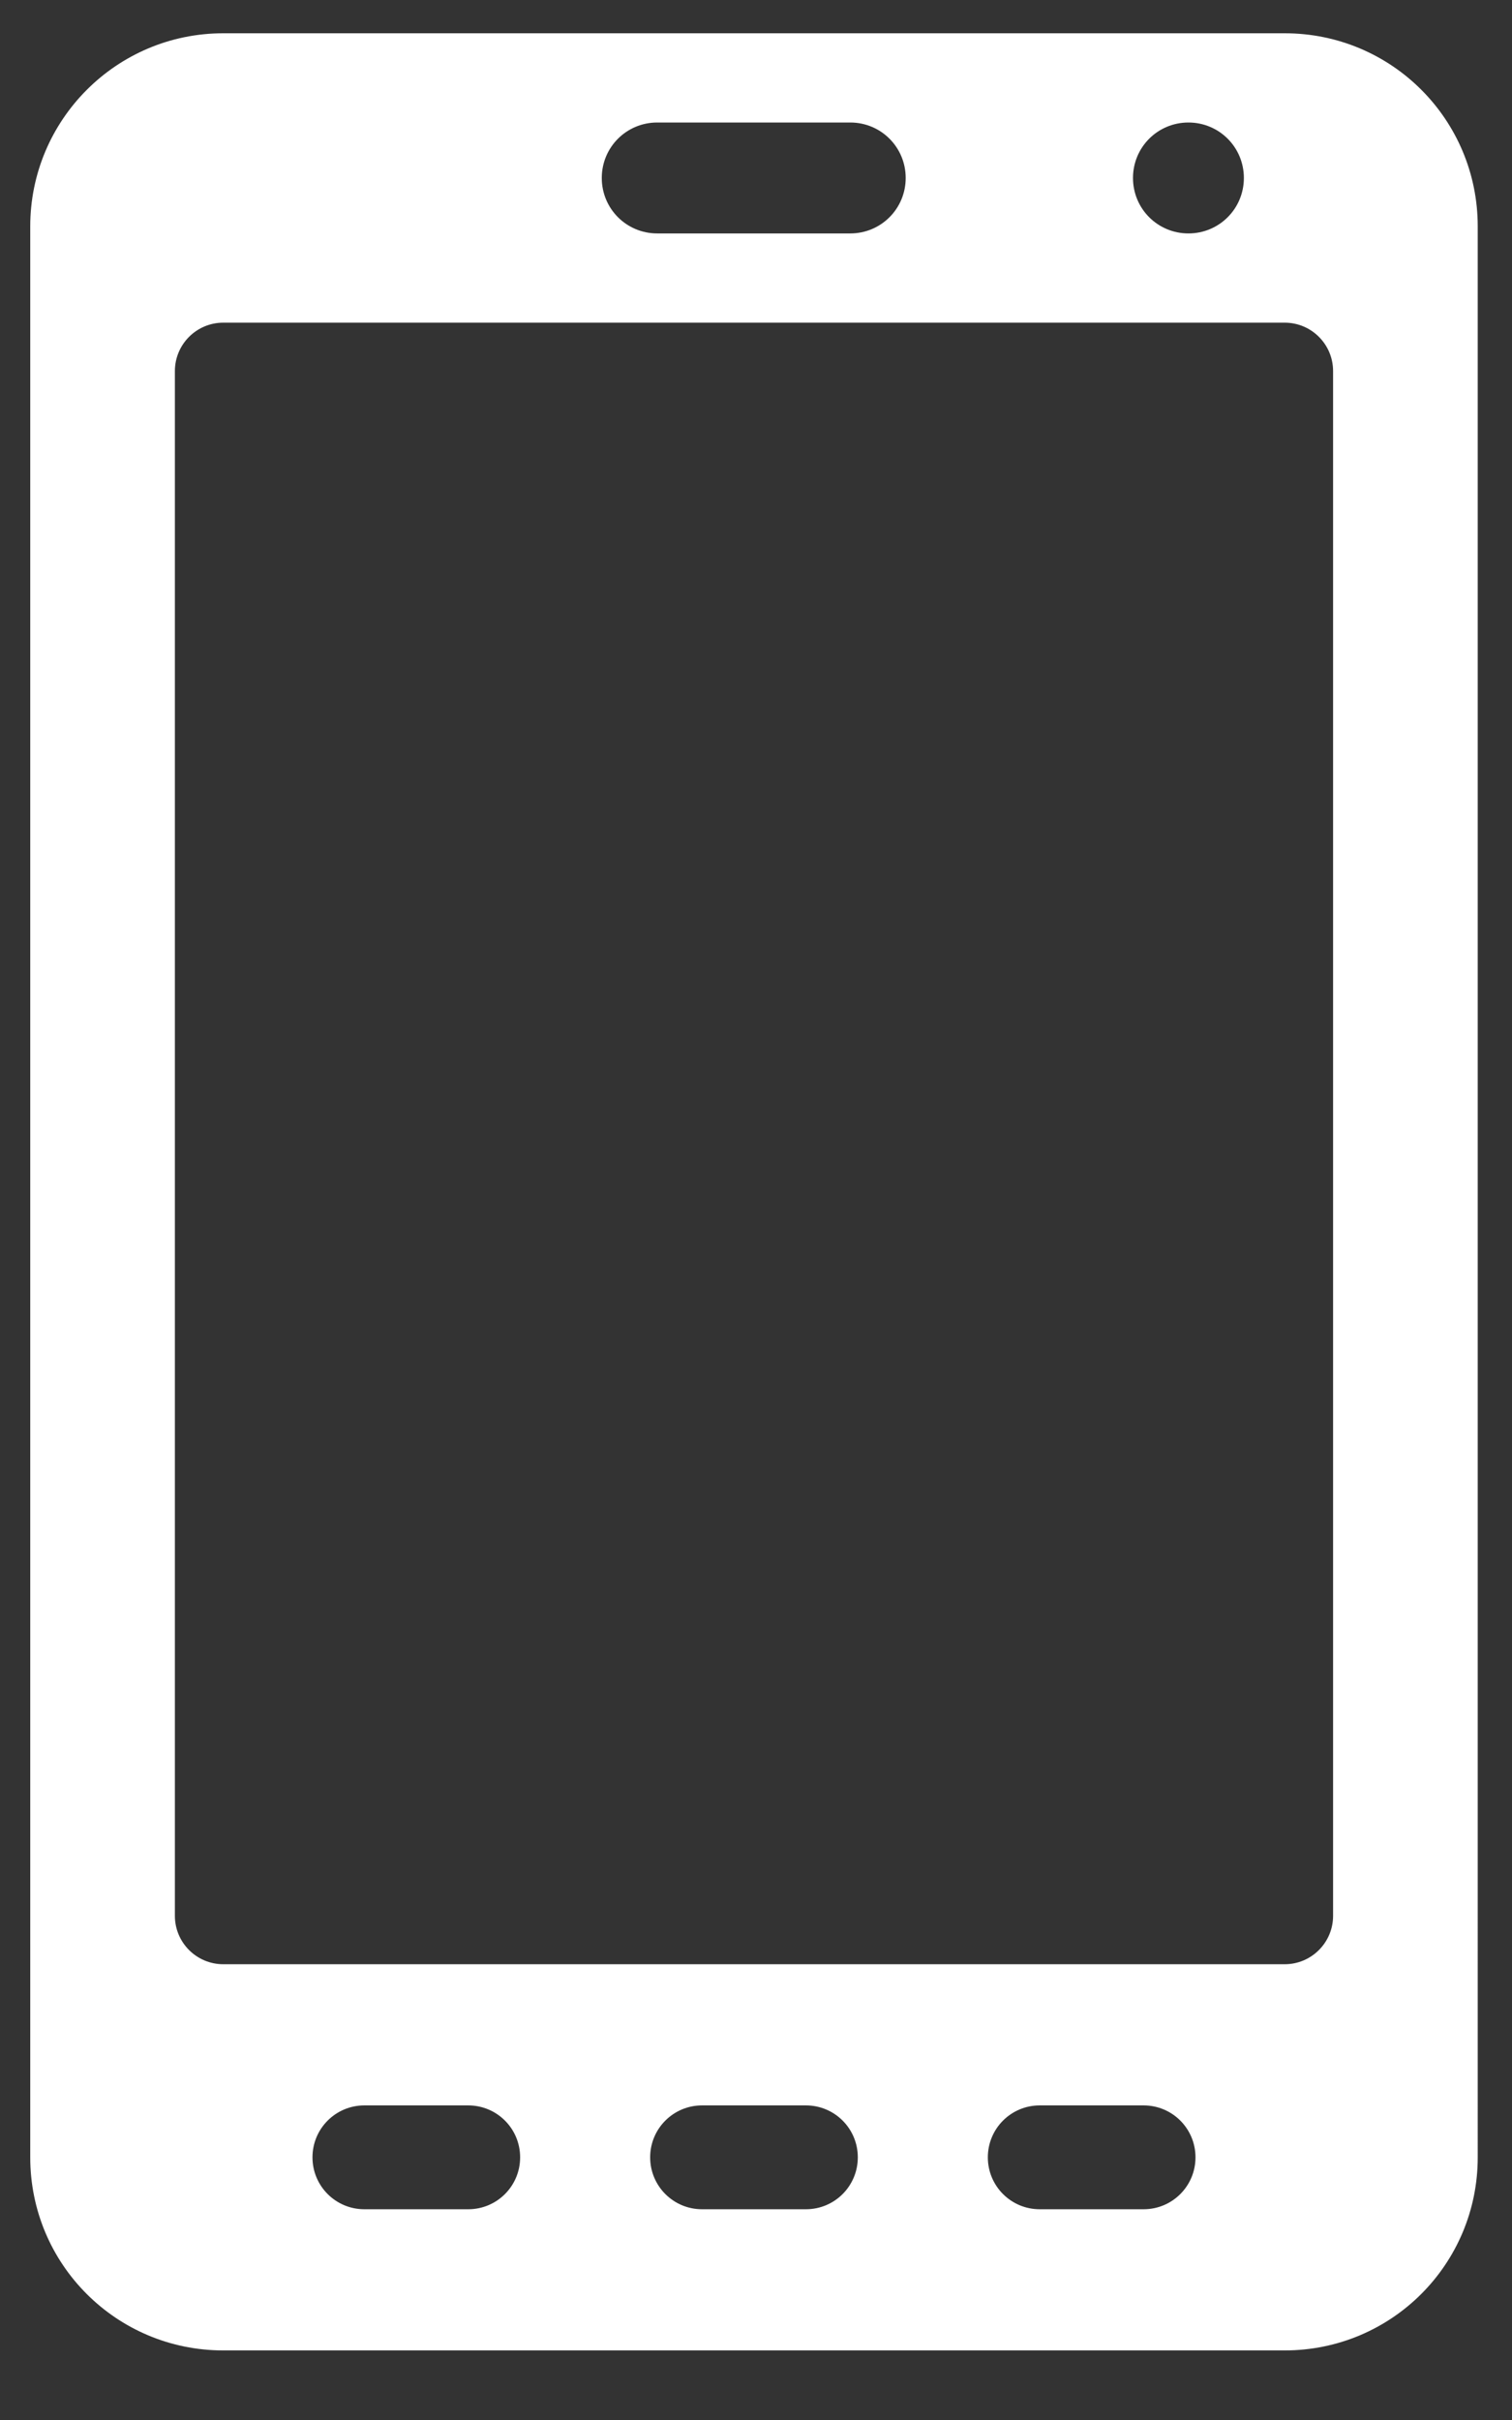 <?xml version="1.0" encoding="UTF-8"?>
<svg id="Calque_1" xmlns="http://www.w3.org/2000/svg" version="1.1" viewBox="0 0 30 48">
  <rect x="0" y="0" width="30" height="48" fill="#333333" stroke="none"/>
  <!-- Generator: Adobe Illustrator 29.2.1, SVG Export Plug-In . SVG Version: 2.1.0 Build 116)  -->
  <defs>
    <style>
      .st0 {
        fill: #fff;
      }
    </style>
  </defs>
  <path class="st0" d="M26.45,38c0,.53-.43.96-.96.96H4.43c-.53,0-.96-.43-.96-.96V7.36c0-.53.43-.96.96-.96h21.06c.53,0,.96.43.96.96v30.64ZM22.69,43.82h-2.06c-.57,0-1.03-.46-1.03-1.03s.46-1.03,1.03-1.03h2.06c.57,0,1.03.46,1.03,1.03s-.46,1.03-1.03,1.03M15.99,43.82h-2.06c-.57,0-1.03-.46-1.03-1.03s.46-1.03,1.03-1.03h2.06c.57,0,1.03.46,1.03,1.03s-.46,1.03-1.03,1.03M9.29,43.82h-2.06c-.57,0-1.03-.46-1.03-1.03s.46-1.03,1.03-1.03h2.06c.57,0,1.03.46,1.03,1.03s-.46,1.03-1.03,1.03M13.04,2.43h3.83c.61,0,1.1.49,1.1,1.1s-.49,1.1-1.1,1.1h-3.83c-.61,0-1.1-.49-1.1-1.1s.49-1.1,1.1-1.1M23.58,2.43c.61,0,1.1.49,1.1,1.1s-.49,1.1-1.1,1.1-1.1-.49-1.1-1.1.49-1.1,1.1-1.1M25.49.66H4.43C2.31.66.6,2.38.6,4.49v38.3c0,2.12,1.71,3.83,3.83,3.83h21.06c2.12,0,3.83-1.71,3.83-3.83V4.49c0-2.12-1.71-3.83-3.83-3.83"/>
</svg>